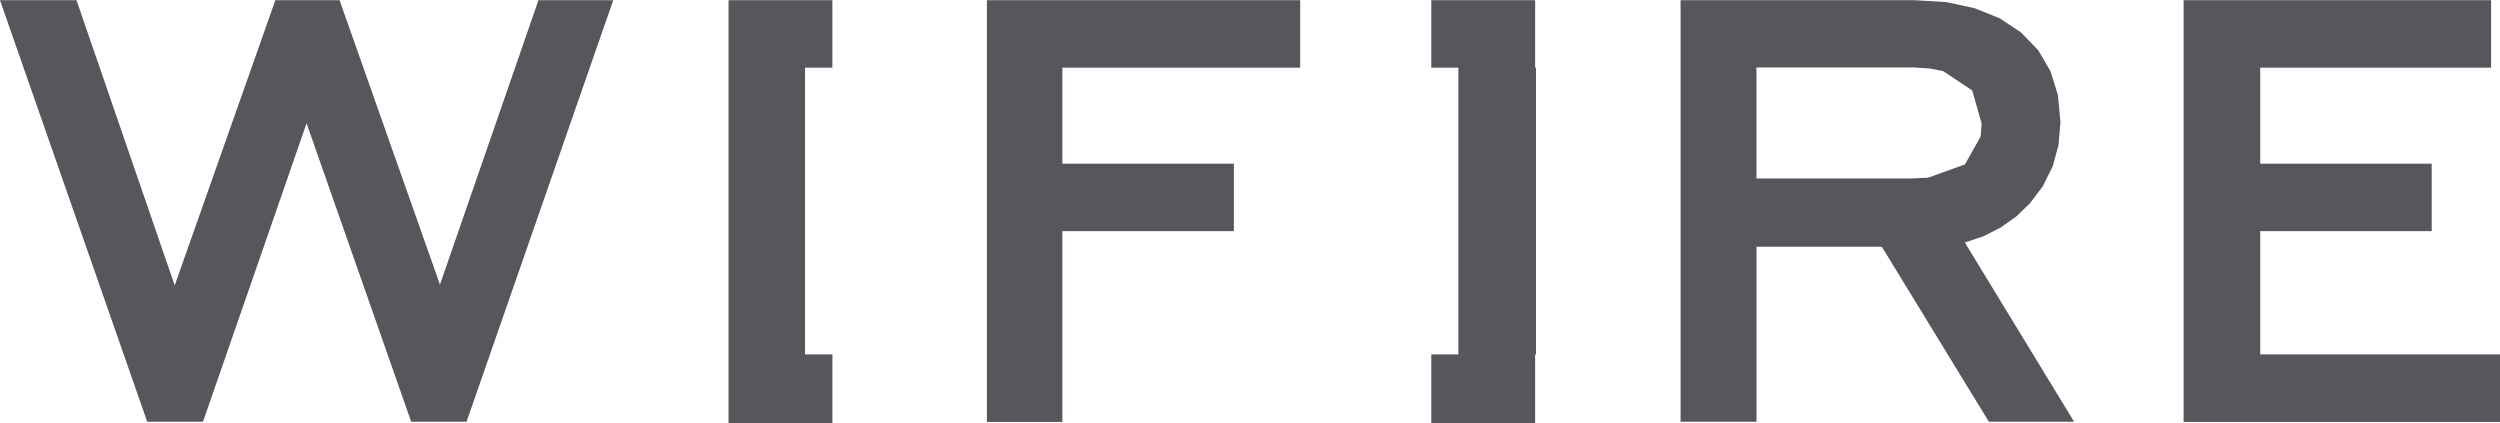 <svg xmlns="http://www.w3.org/2000/svg" width="130" height="22" viewBox="0 0 130 22">
<defs>
    <style>
      .cls-1 {
        fill: #56565d;
        fill-rule: evenodd;
      }
    </style>
  </defs>
  <path id="Shape_1_copy_2" data-name="Shape 1 copy 2" class="cls-1" d="M424.973,5609.01H421l7.655,21.92h2.9l2.463-7.09,2.923-8.43,5.44,15.52h2.879l2.482-7.13,5.147-14.79H449l-5.122,14.79-2.962-8.39-2.259-6.4h-3.338l-5.234,14.83-5.108-14.83h0Zm37.889,3.51h1.422v-3.51h-5.4V5631h5.4v-3.57h-1.422v-14.91h0Zm32.565,0h1.408v14.91h-1.408V5631h5.4v-3.57h0.045v-14.91h-0.045v-3.51h-5.4v3.51h0Zm43.1,0h12.01v-3.51H534.548v21.93h16.461v-3.51H538.531v-6.41h8.918v-3.51h-8.918v-4.99h0Zm-18-.01,0.812,0.05,0.708,0.14,1.506,1,0.493,1.73-0.053.67-0.817,1.45-1.916.69-0.874.04h-8.05v-5.77h8.191Zm6.9,5.77,0.317-.64,0.3-1.1,0.1-1.19-0.132-1.4-0.386-1.25-0.112-.19-0.528-.9-0.9-.93-1.105-.73-1.291-.52-1.471-.32-1.652-.1H508.39v21.92h3.949v-9.1h6.515l5.567,9.1h4.433l-5.548-9.1-0.131-.22,0.977-.33,0.889-.45,0.8-.57,0.708-.68,0.694-.92,0.181-.38h0Zm-51.184-5.76H488.61v-3.51H472.319v8.5h0v13.43h3.924v-9.92h8.919v-3.51h-8.919v-4.99Z" transform="translate(-421 -5609)"/>
</svg>
